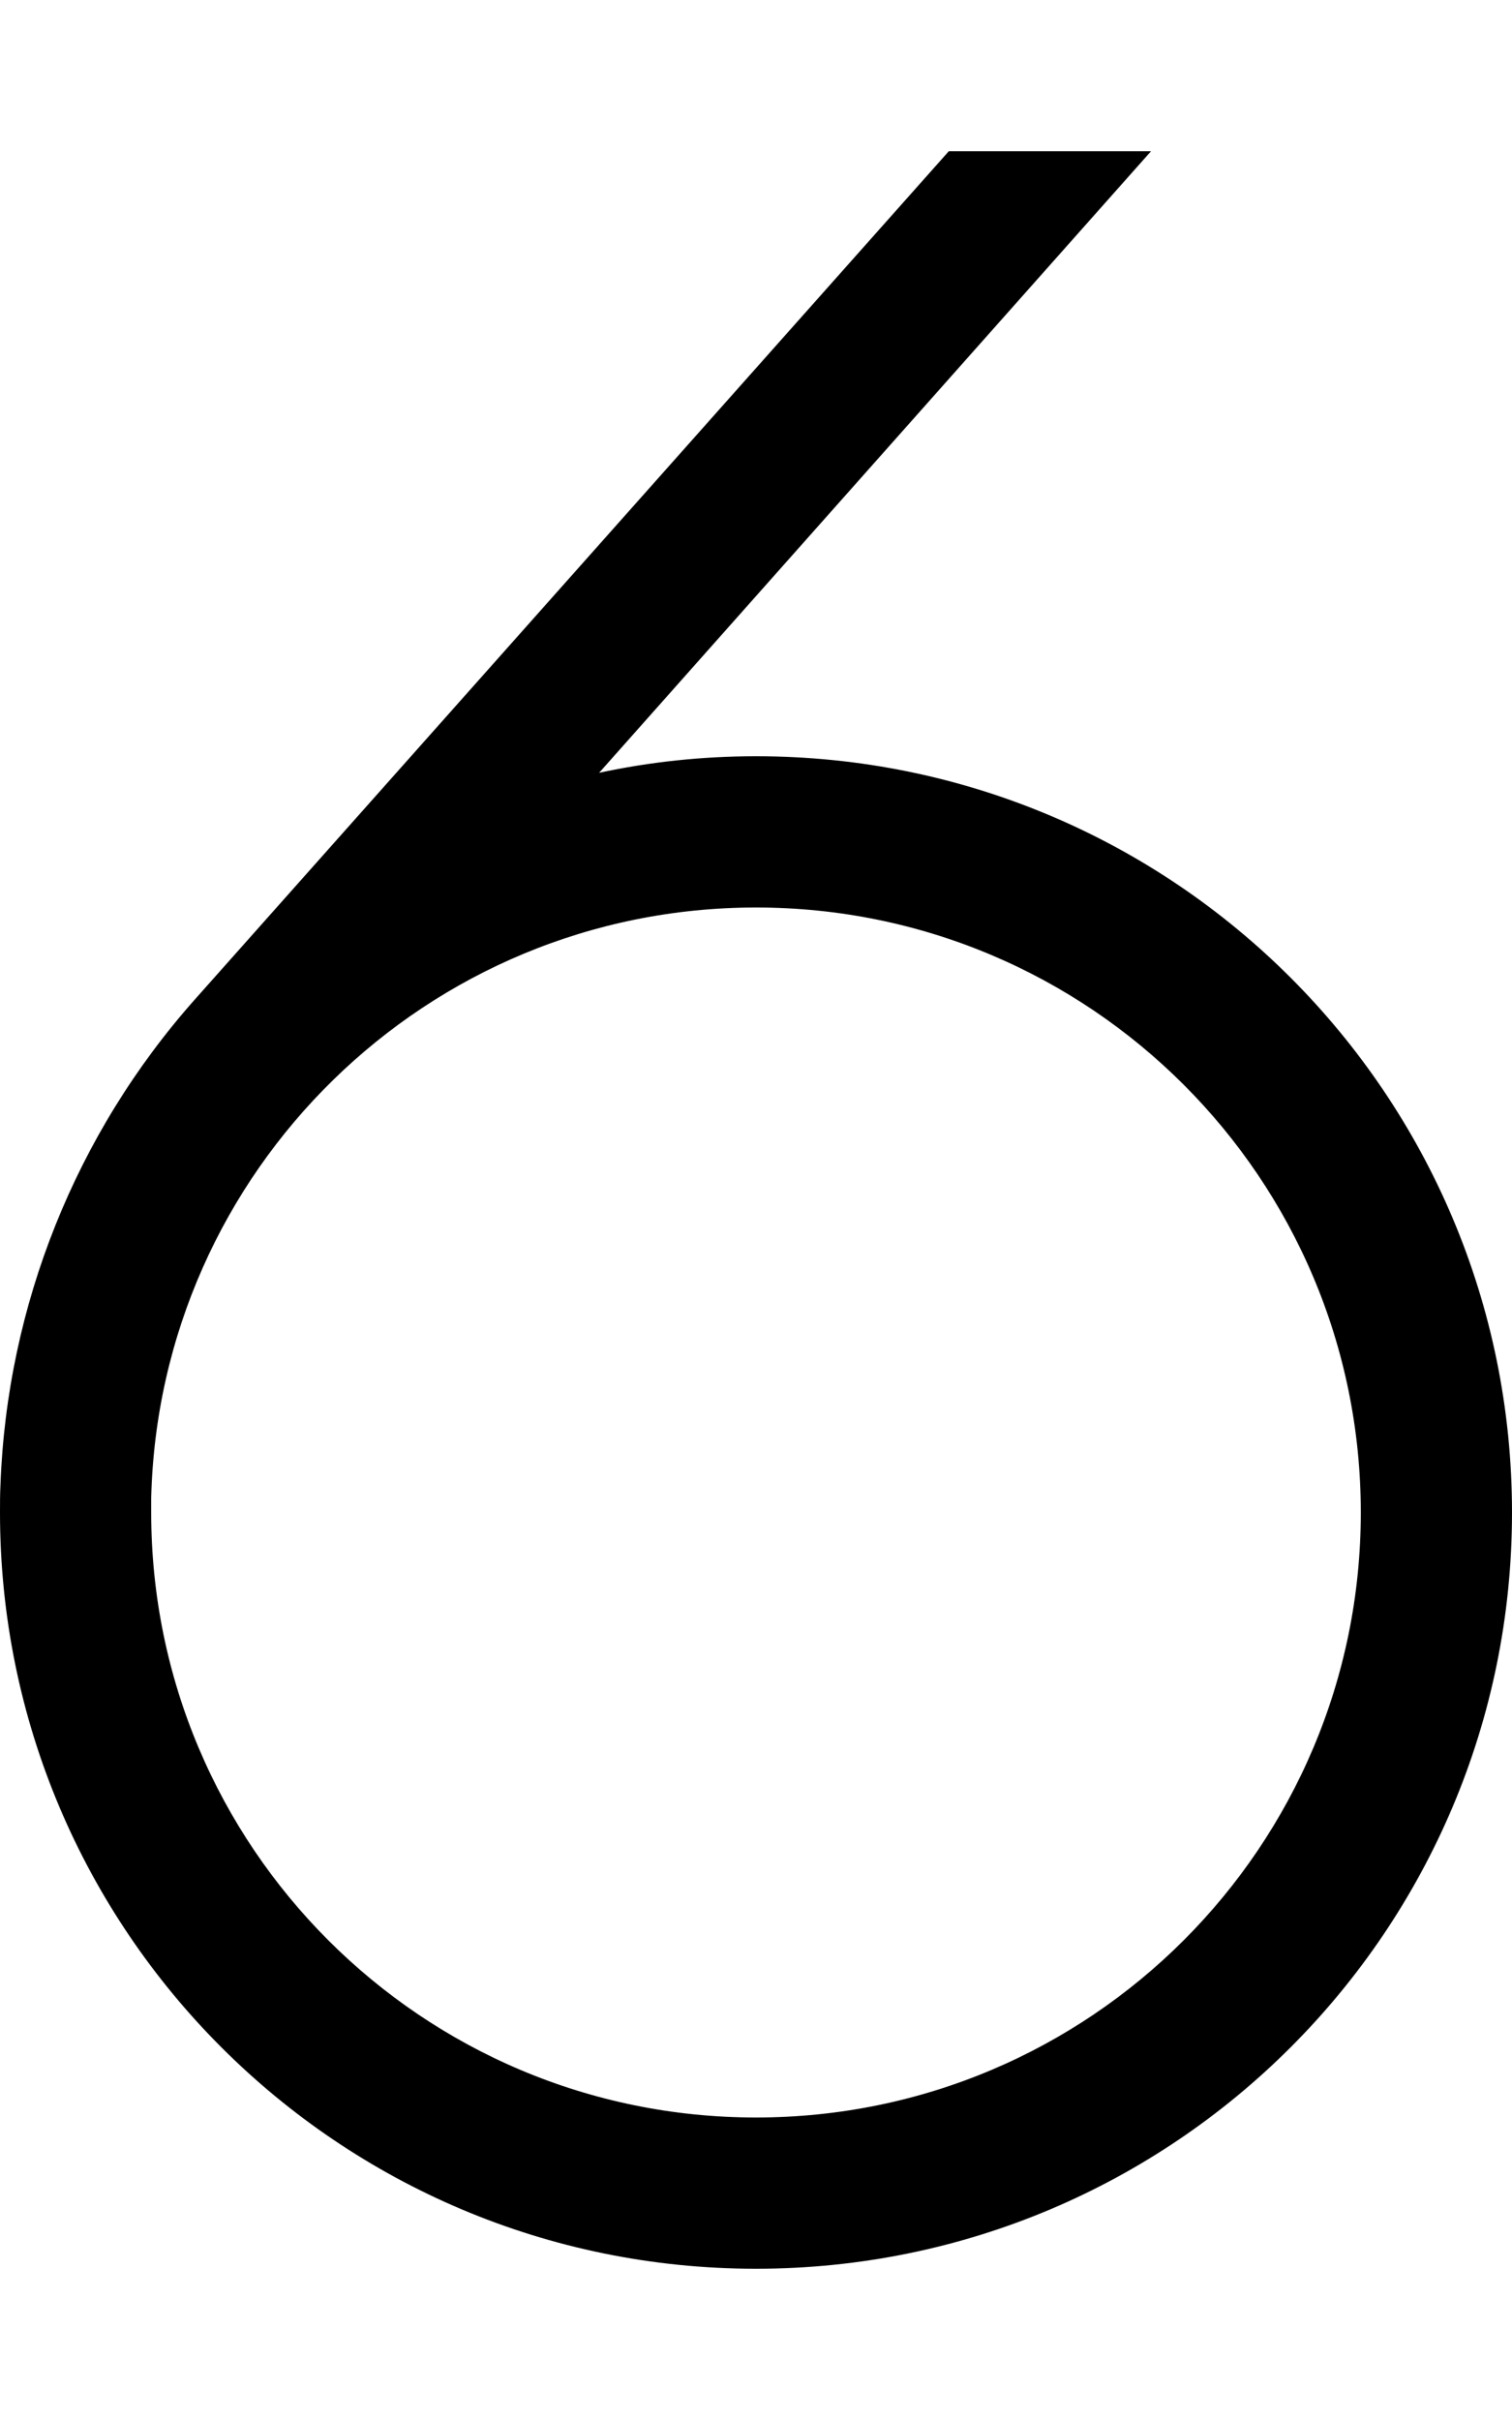 <svg xmlns="http://www.w3.org/2000/svg" viewBox="0 0 320 512"><!--! Font Awesome Pro 6.7.2 by @fontawesome - https://fontawesome.com License - https://fontawesome.com/license (Commercial License) Copyright 2024 Fonticons, Inc. --><path d="M200.8 32L41.2 211.5C16 239.9 1.5 276.2 .1 314.1C0 316.1 0 318 0 320c0 88.4 71.6 160 160 160s160-71.6 160-160s-71.6-160-160-160c-11.4 0-22.5 1.2-33.2 3.5L243.6 32l-42.8 0zM160 448C89.3 448 32 390.7 32 320c0-1 0-2 0-3.1C33.7 247.7 90.3 192 160 192c70.7 0 128 57.3 128 128s-57.3 128-128 128z"/></svg>